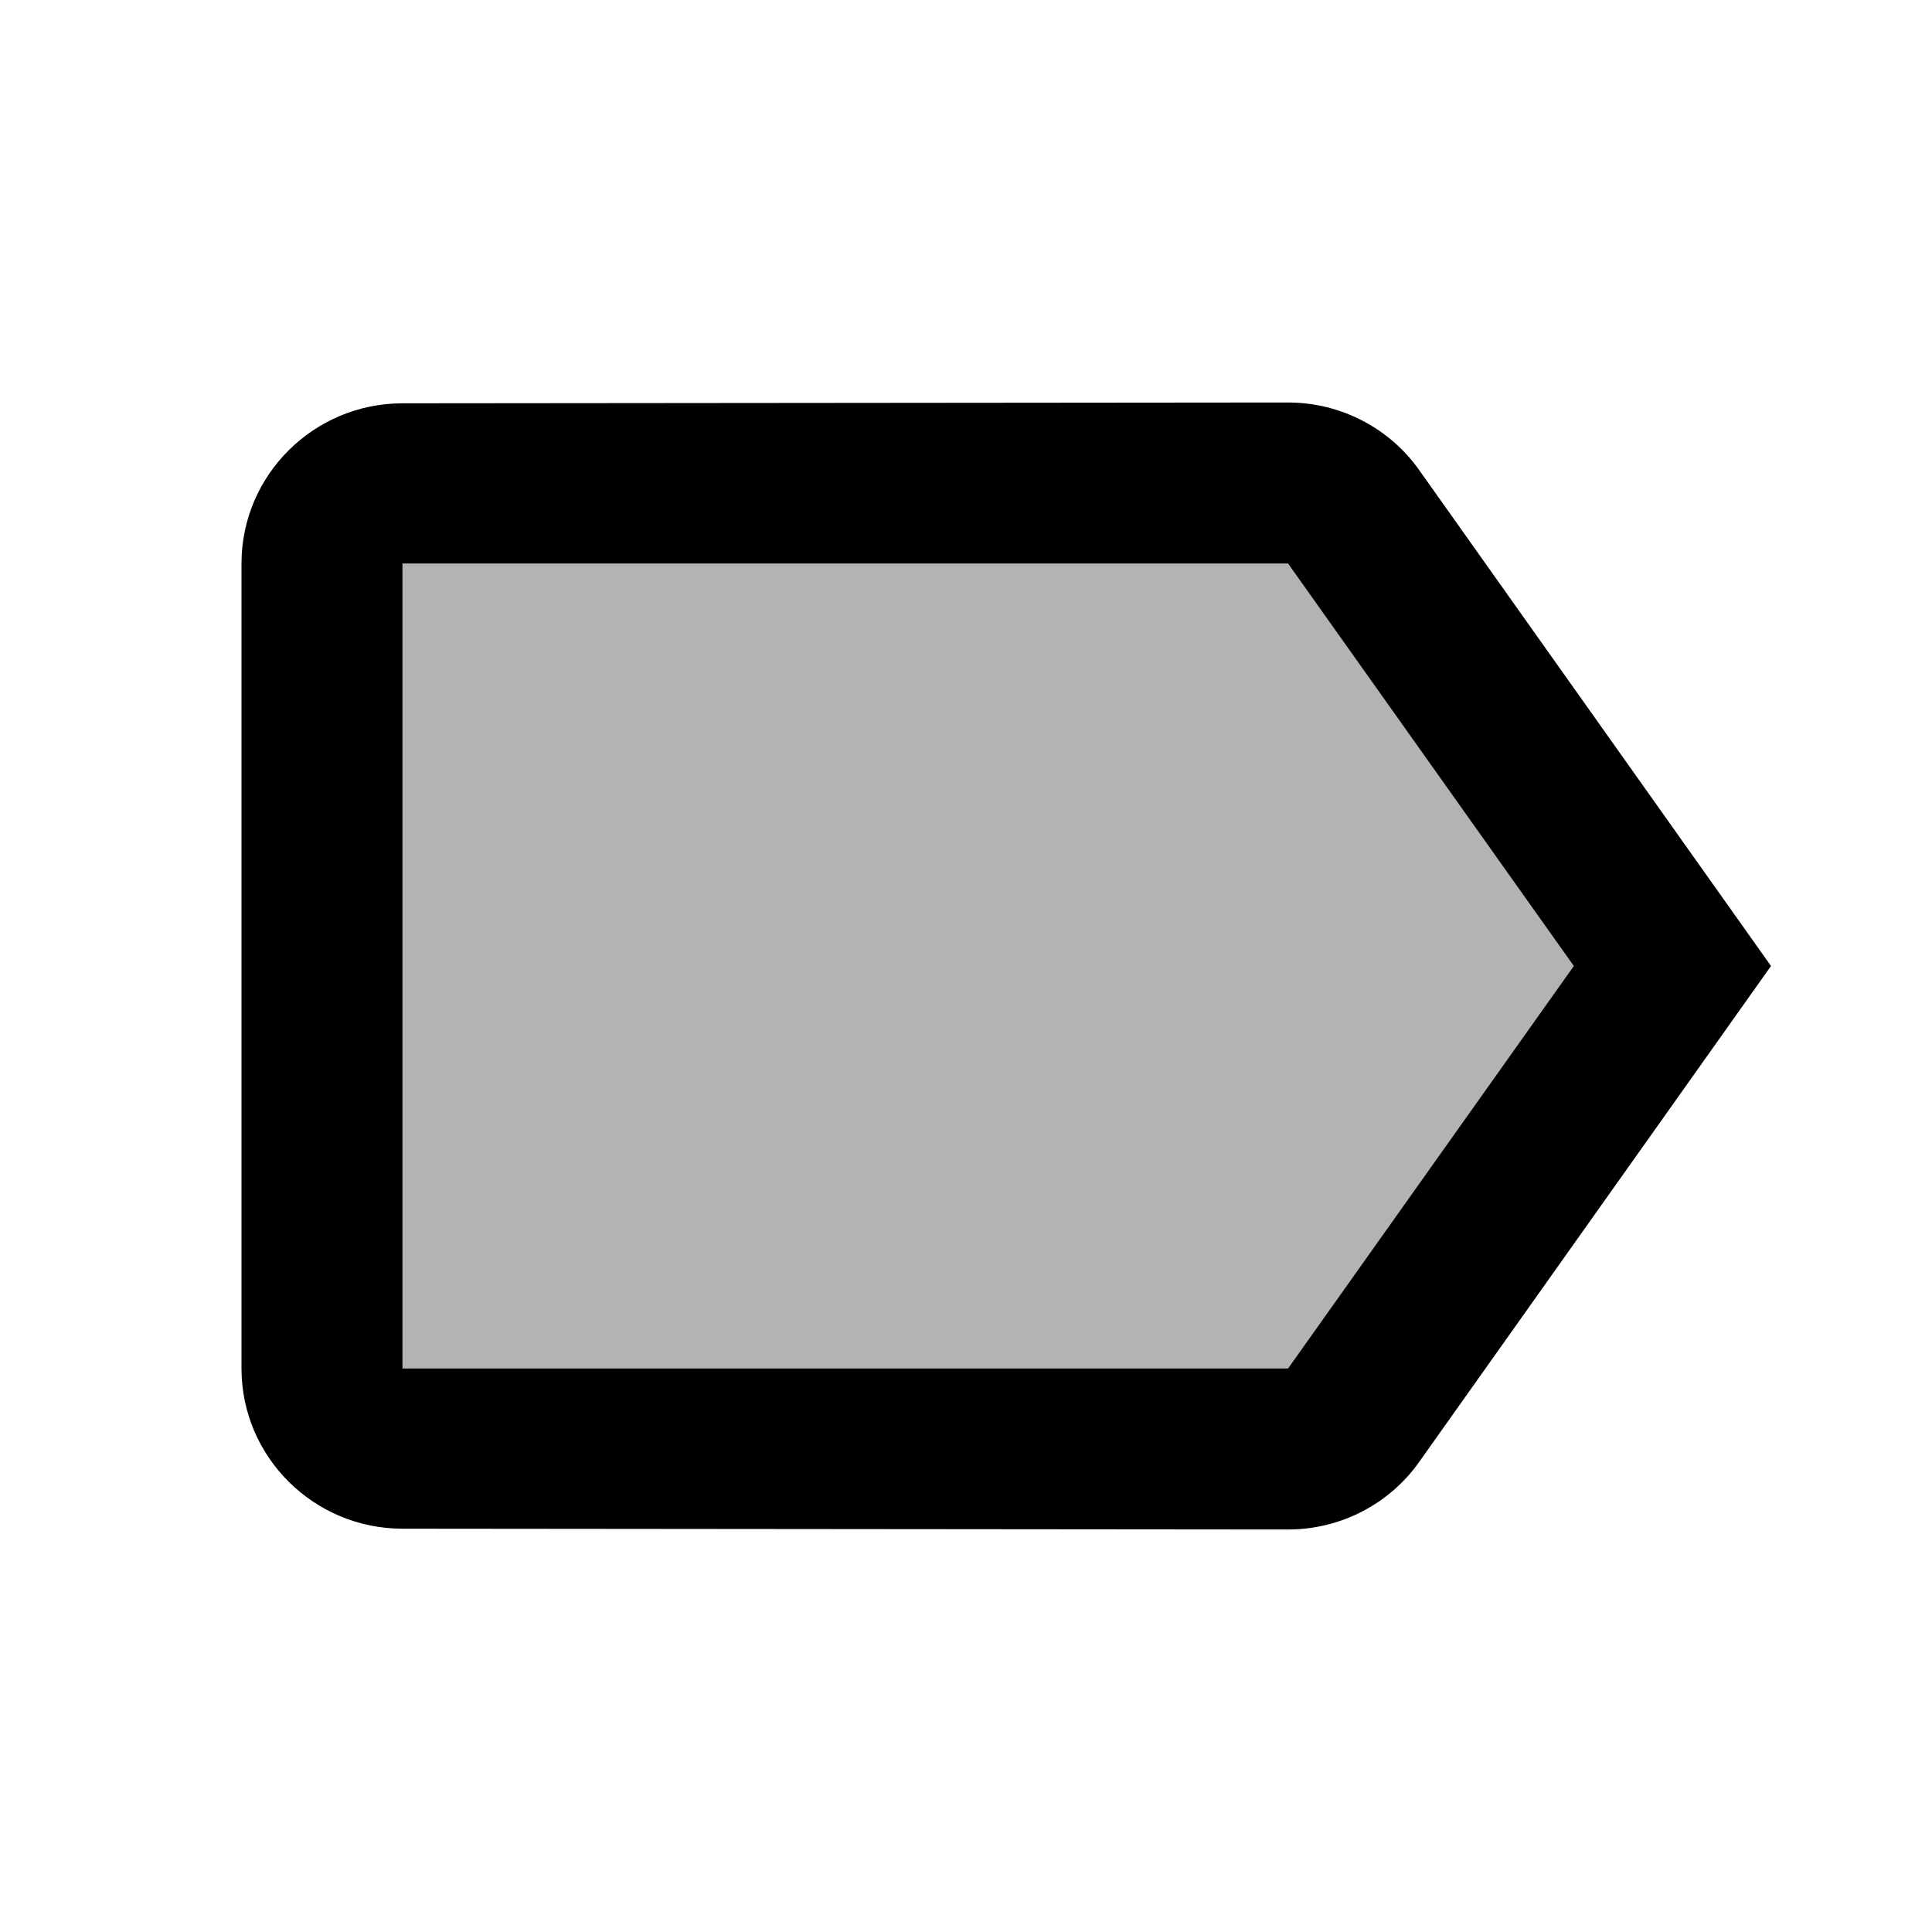 <svg xmlns="http://www.w3.org/2000/svg" width="24" height="24" viewBox="0 0 24 24"><path d="M16 7H5v10h11l3.55-5z" opacity=".3"/><path d="M17.63 5.84C17.27 5.33 16.67 5 16 5L5 5.01C3.9 5.01 3 5.9 3 7v10c0 1.1.9 1.99 2 1.99L16 19c.67 0 1.27-.33 1.63-.84L22 12l-4.37-6.16zM16 17H5V7h11l3.55 5L16 17z"/></svg>
